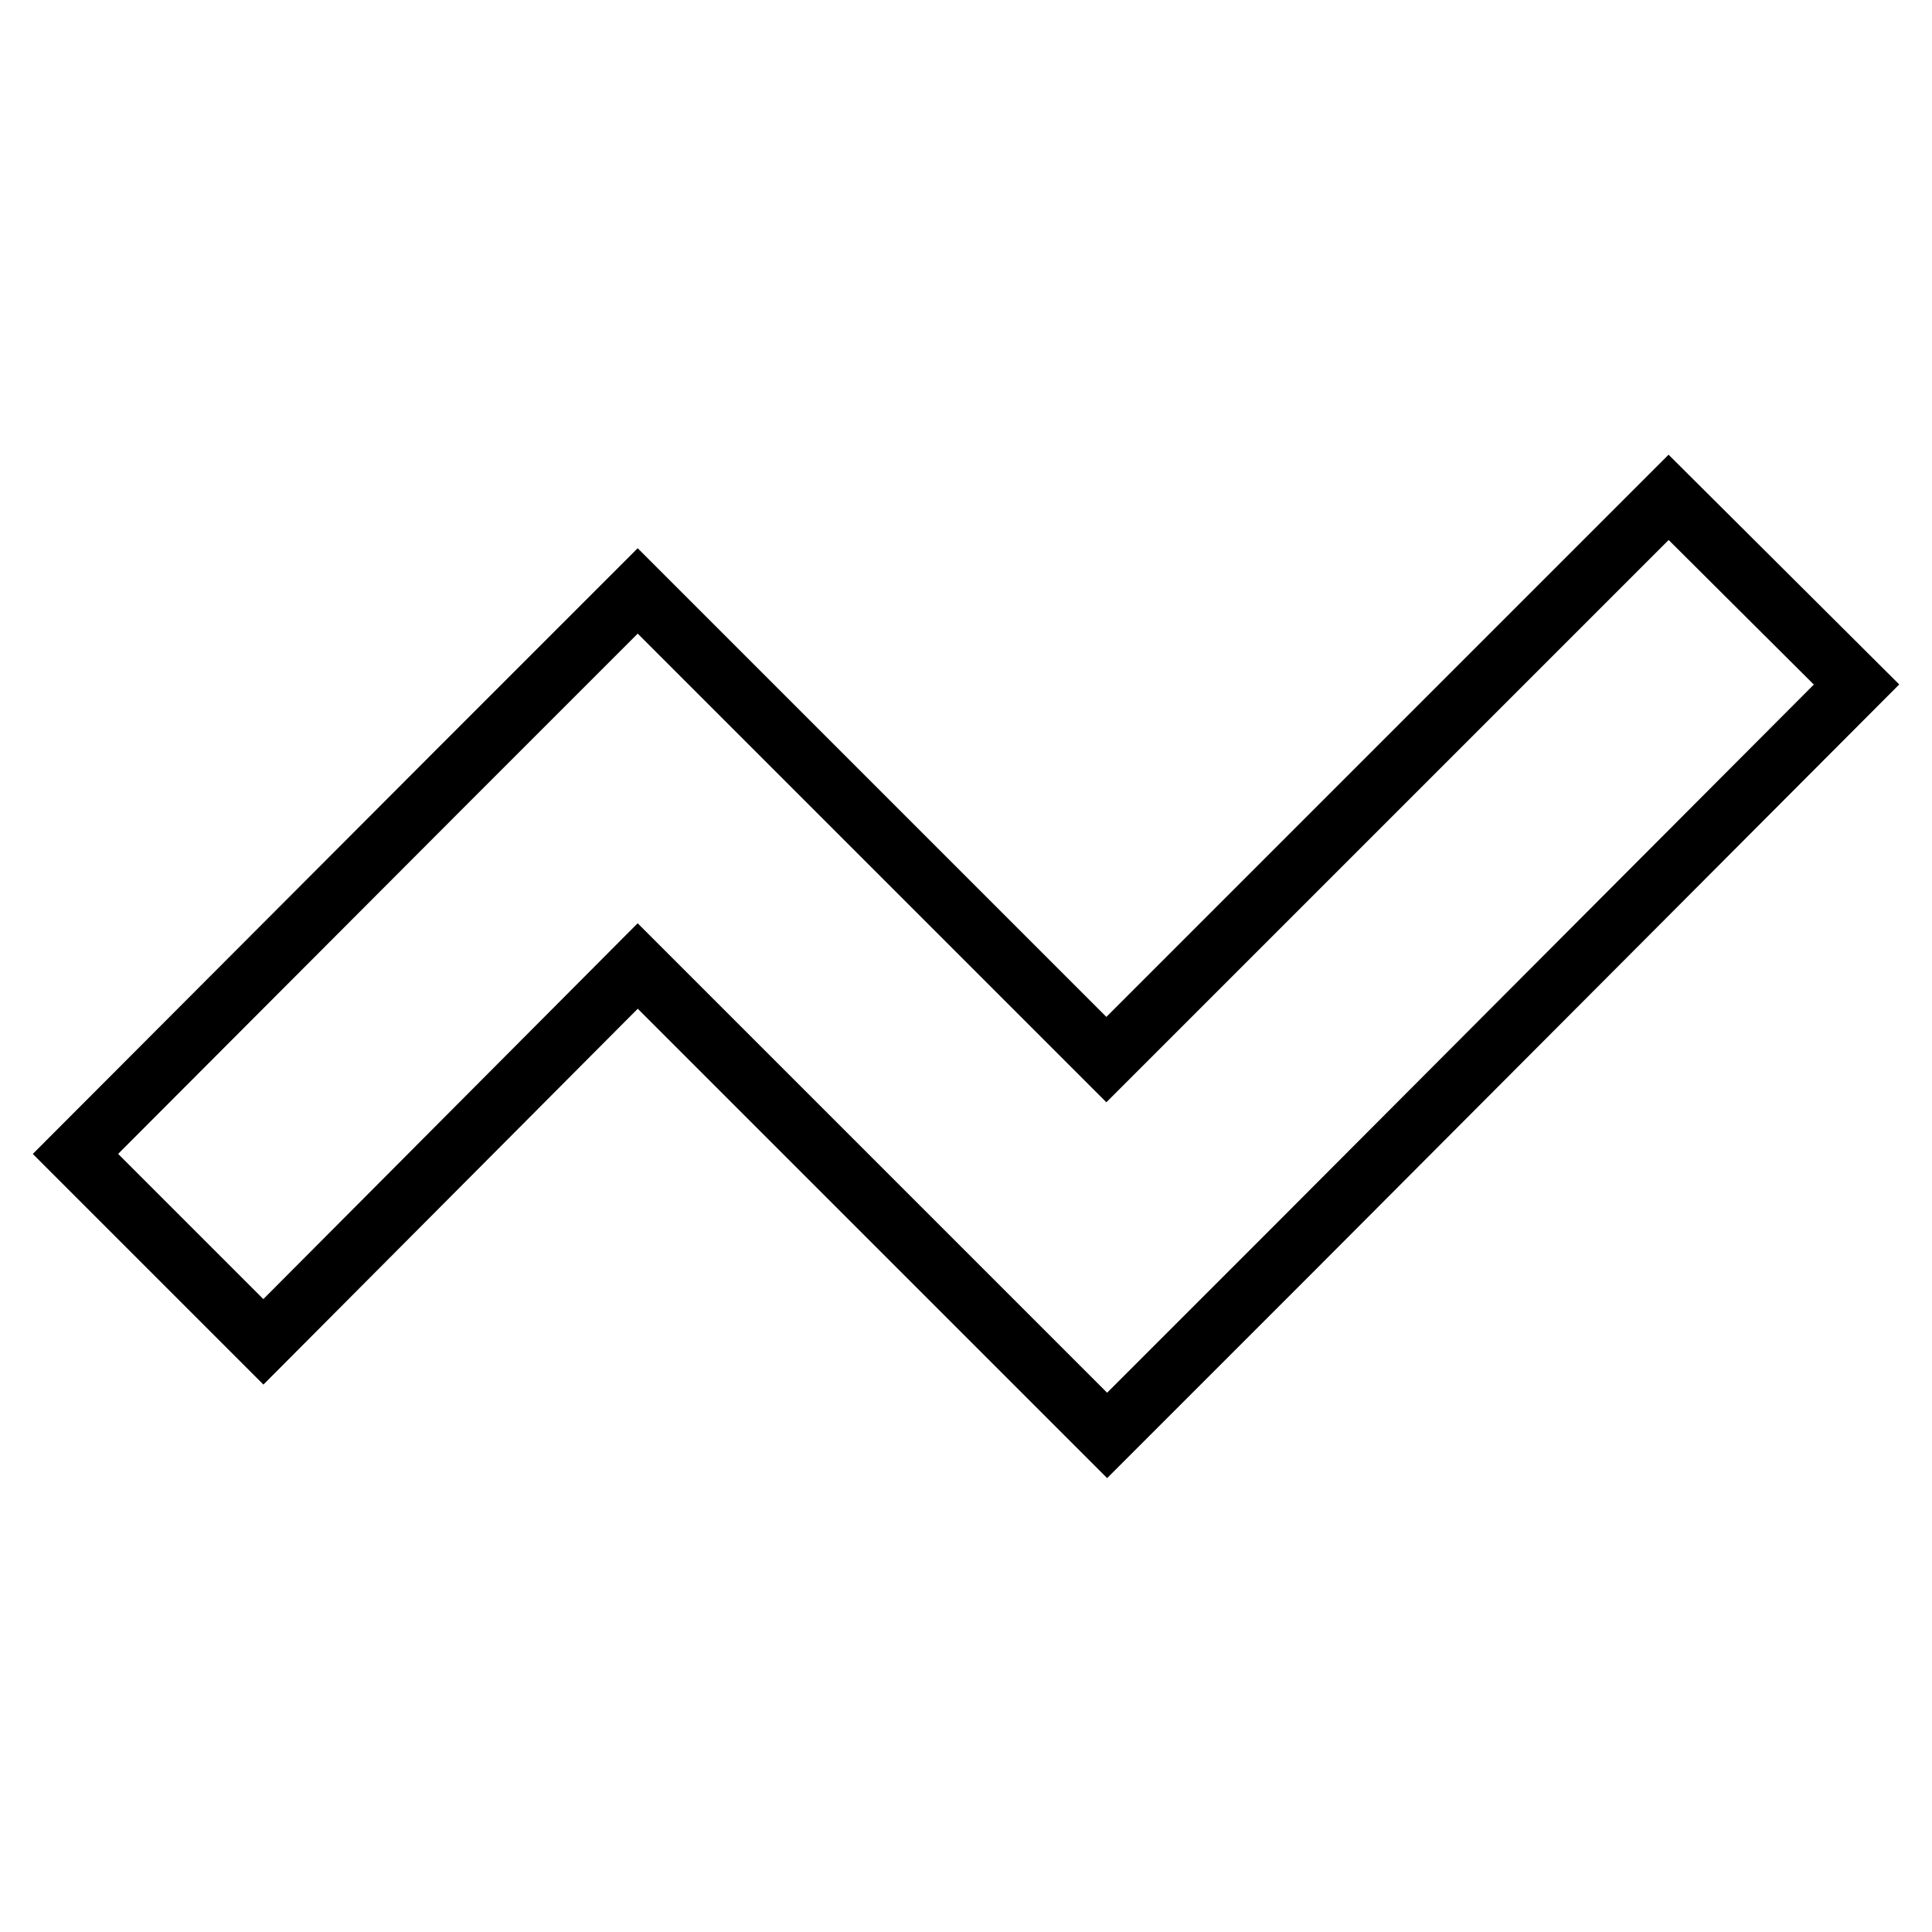 <?xml version="1.0" encoding="utf-8"?>
<!-- Svg Vector Icons : http://www.onlinewebfonts.com/icon -->
<!DOCTYPE svg PUBLIC "-//W3C//DTD SVG 1.1//EN" "http://www.w3.org/Graphics/SVG/1.1/DTD/svg11.dtd">
<svg version="1.1" xmlns="http://www.w3.org/2000/svg" xmlns:xlink="http://www.w3.org/1999/xlink" x="0px" y="0px" viewBox="0 0 256 256" enable-background="new 0 0 256 256" xml:space="preserve">
<g><g><path stroke-width="8" fill-opacity="0" stroke="#000000"  d="M221.1,65.9l-74.5,74.5L84.5,78.3L72.1,90.7l-12.4,12.4L10,152.9l24.9,24.9L84.5,128l37.3,37.3l24.9,24.9l24.9-24.9L246,90.7L221.1,65.9z"/></g></g>
</svg>